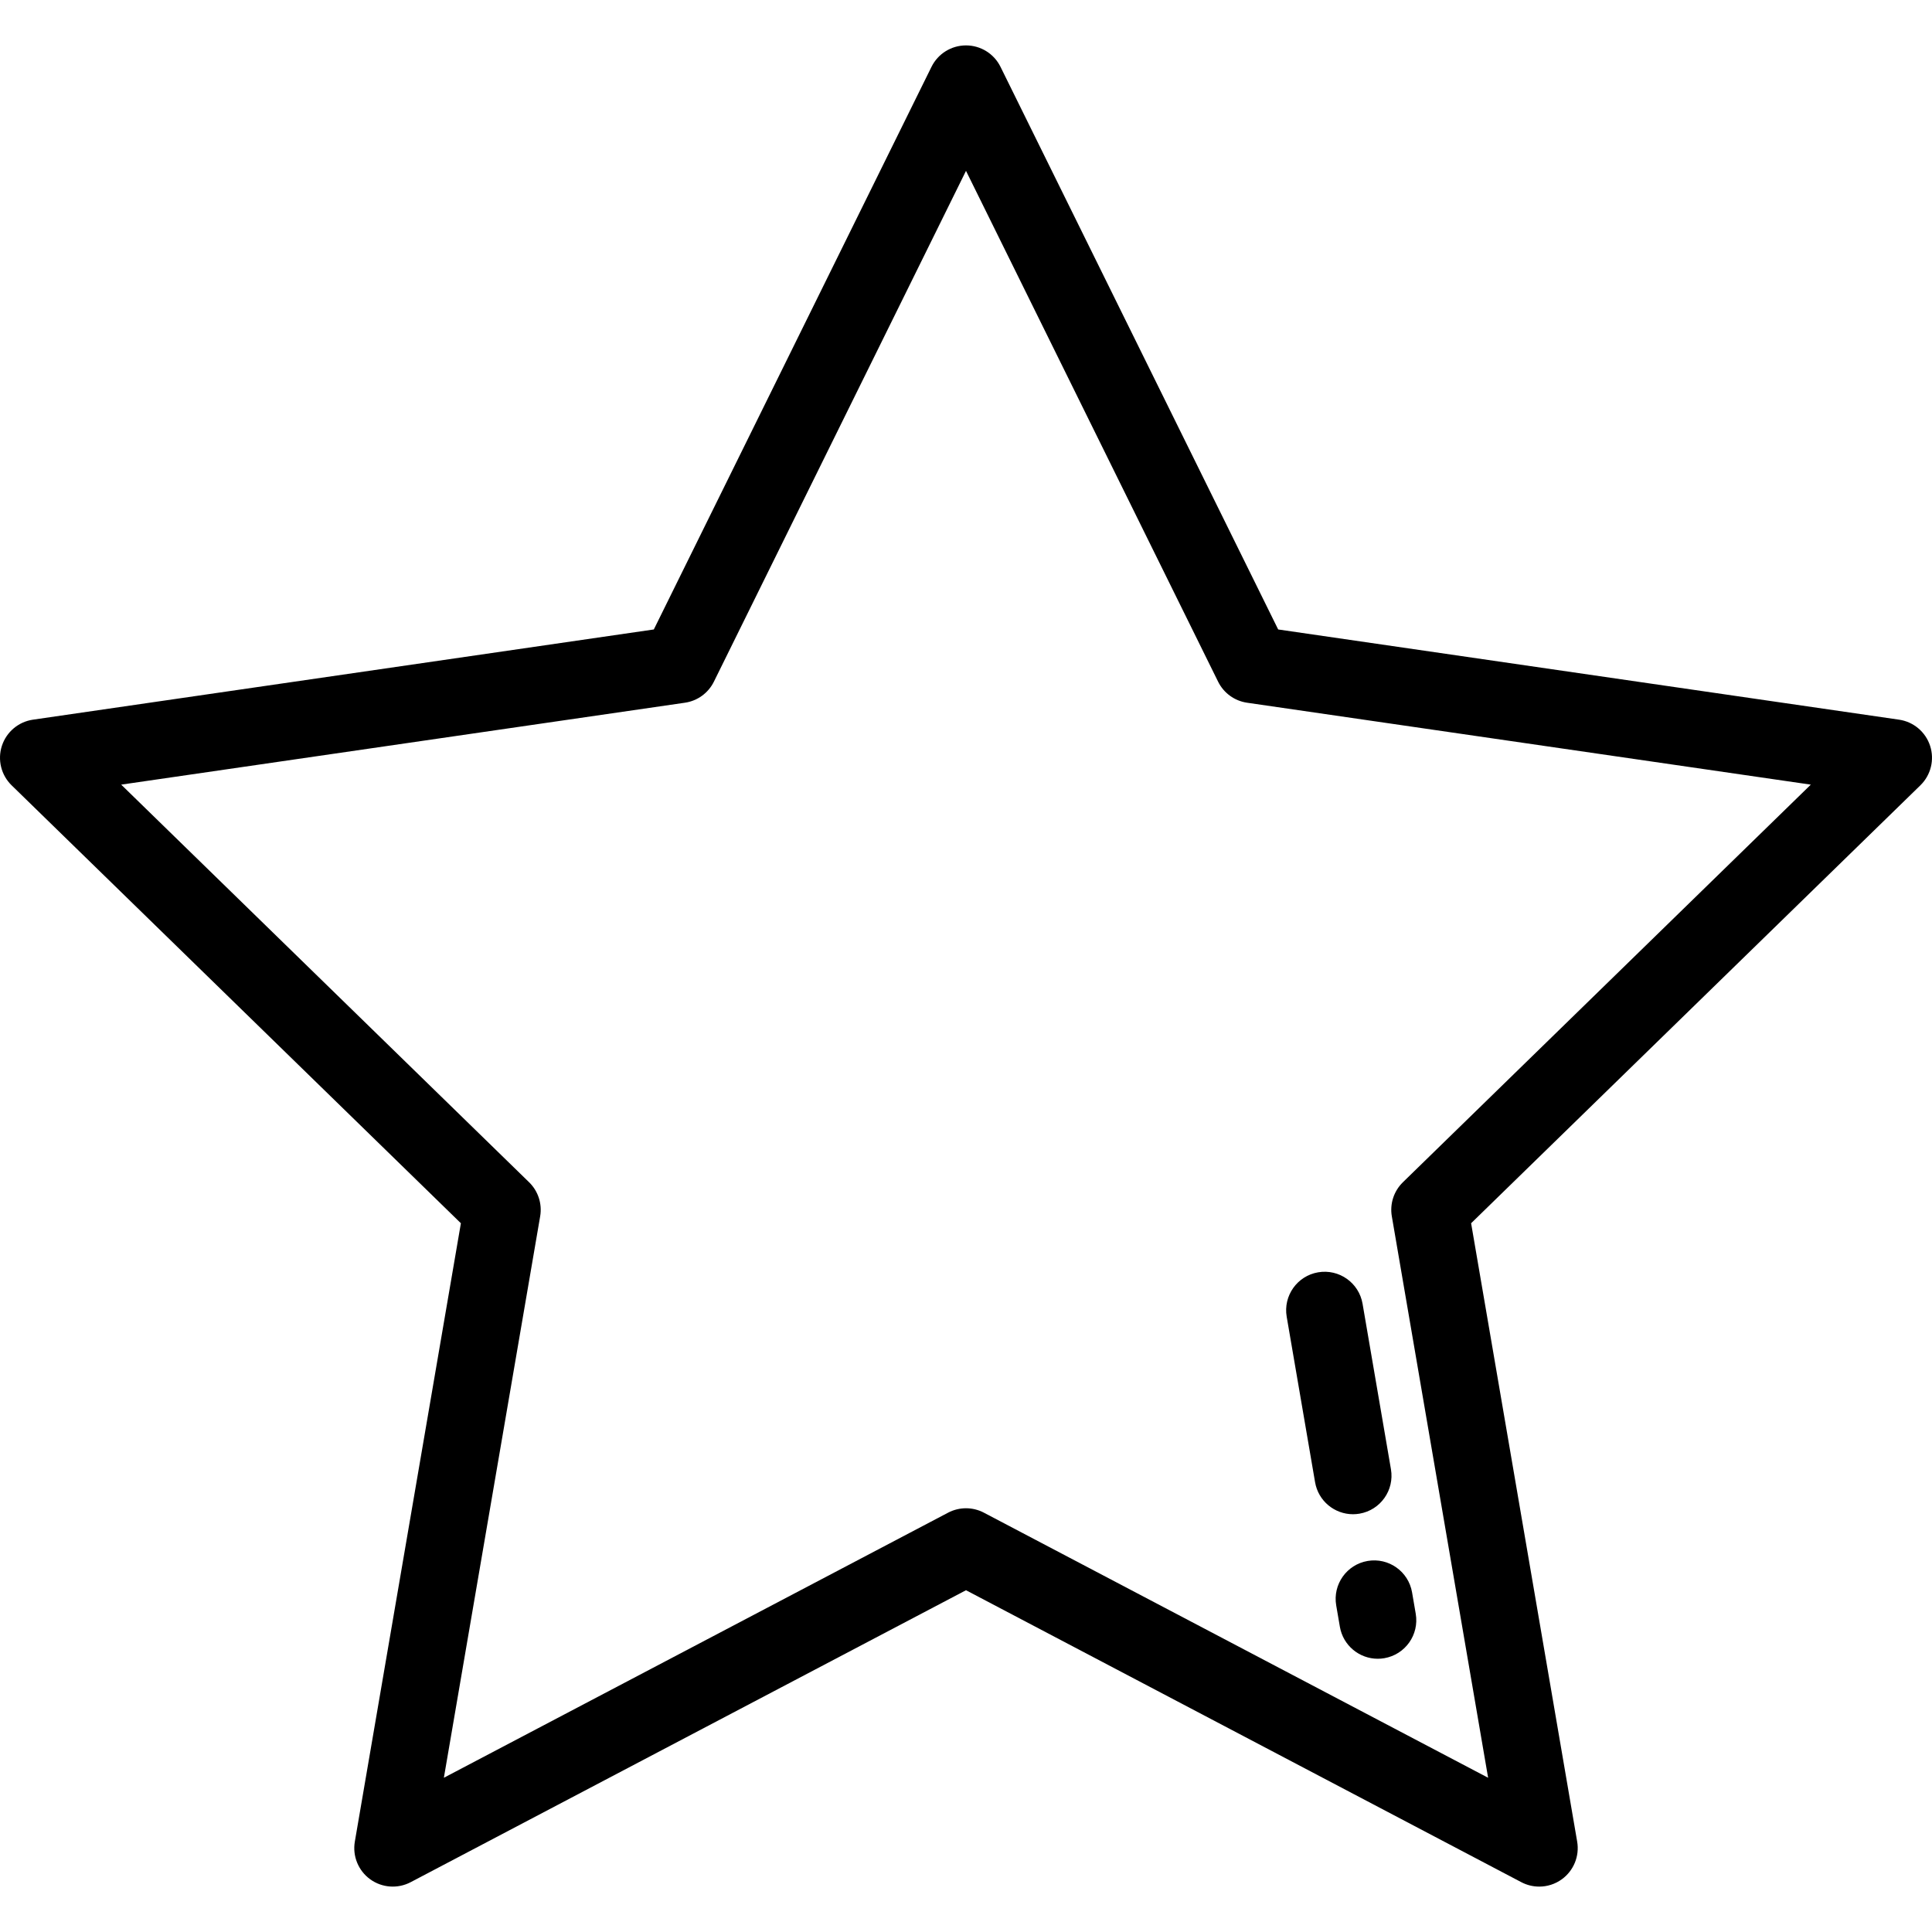 <?xml version="1.0" encoding="iso-8859-1"?>
<!-- Uploaded to: SVG Repo, www.svgrepo.com, Generator: SVG Repo Mixer Tools -->
<svg fill="#000000" height="800px" width="800px" version="1.1" id="Layer_1" xmlns="http://www.w3.org/2000/svg" xmlns:xlink="http://www.w3.org/1999/xlink" 
	 viewBox="0 0 512 512" xml:space="preserve">
<g>
	<g>
		<path d="M511.501,197.663c-1.199-3.692-4.391-6.384-8.233-6.942L338.73,166.813L265.147,17.716
			c-1.719-3.481-5.265-5.685-9.147-5.685c-3.882,0-7.427,2.204-9.146,5.685L173.27,166.812L8.733,190.721
			c-3.842,0.559-7.034,3.249-8.234,6.942c-1.199,3.692-0.199,7.745,2.581,10.455l119.061,116.056L94.035,488.045
			c-0.657,3.827,0.916,7.694,4.057,9.976c3.14,2.282,7.305,2.582,10.741,0.776L256,421.427l147.168,77.371
			c1.492,0.784,3.121,1.171,4.745,1.171c2.114,0,4.219-0.657,5.996-1.948c3.141-2.283,4.715-6.15,4.058-9.976L389.86,324.173
			l119.06-116.054C511.7,205.409,512.7,201.355,511.501,197.663z M371.781,313.309c-2.403,2.343-3.5,5.719-2.933,9.027
			l25.519,148.789l-133.622-70.249c-1.485-0.78-3.115-1.171-4.746-1.171c-1.63,0-3.26,0.391-4.746,1.171l-133.622,70.249
			l25.519-148.789c0.568-3.309-0.529-6.685-2.933-9.027L32.118,207.936l149.393-21.709c3.322-0.482,6.193-2.569,7.679-5.579
			L256,45.275l66.81,135.374c1.486,3.01,4.357,5.097,7.679,5.579l149.395,21.708L371.781,313.309z"/>
	</g>
</g>
<g>
	<g>
		<path d="M375.185,427.662l-0.971-5.665c-0.953-5.551-6.223-9.283-11.776-8.329c-5.551,0.952-9.281,6.225-8.33,11.776l0.971,5.665
			c0.853,4.969,5.165,8.478,10.041,8.478c0.571,0,1.152-0.049,1.735-0.149C372.406,438.486,376.136,433.213,375.185,427.662z"/>
	</g>
</g>
<g>
	<g>
		<path d="M368.615,389.362l-7.522-43.857c-0.954-5.551-6.226-9.283-11.777-8.329c-5.551,0.952-9.281,6.225-8.329,11.776
			l7.522,43.857c0.853,4.969,5.165,8.477,10.041,8.477c0.572,0,1.154-0.049,1.736-0.148
			C365.838,400.186,369.568,394.913,368.615,389.362z"/>
	</g>
</g>
</svg>